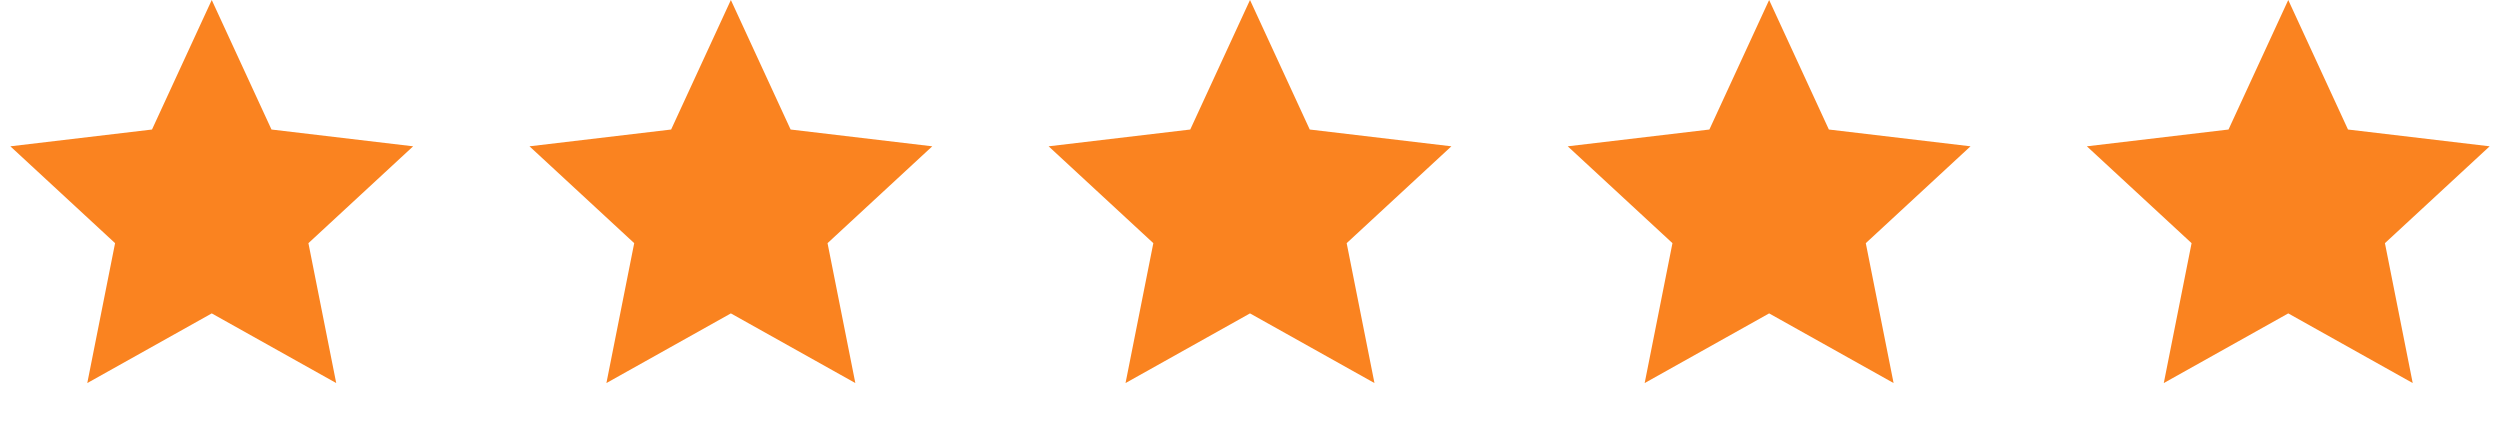 <svg xmlns="http://www.w3.org/2000/svg" width="126" height="22" viewBox="0 0 126 22" fill="none"><path d="M10.672 0L13.683 6.528L20.822 7.374L15.544 12.255L16.945 19.306L10.672 15.795L4.399 19.306L5.8 12.255L0.522 7.374L7.661 6.528L10.672 0Z" fill="#FA8320"></path><path d="M36.836 0L39.847 6.528L46.986 7.374L41.708 12.255L43.109 19.306L36.836 15.795L30.563 19.306L31.964 12.255L26.686 7.374L33.825 6.528L36.836 0Z" fill="#FA8320"></path><path d="M63 0L66.011 6.528L73.15 7.374L67.872 12.255L69.273 19.306L63 15.795L56.727 19.306L58.128 12.255L52.85 7.374L59.989 6.528L63 0Z" fill="#FA8320"></path><path d="M89.164 0L92.175 6.528L99.314 7.374L94.036 12.255L95.437 19.306L89.164 15.795L82.891 19.306L84.292 12.255L79.014 7.374L86.153 6.528L89.164 0Z" fill="#FA8320"></path><path d="M115.328 0L118.339 6.528L125.478 7.374L120.2 12.255L121.601 19.306L115.328 15.795L109.055 19.306L110.456 12.255L105.178 7.374L112.317 6.528L115.328 0Z" fill="#FA8320"></path></svg>